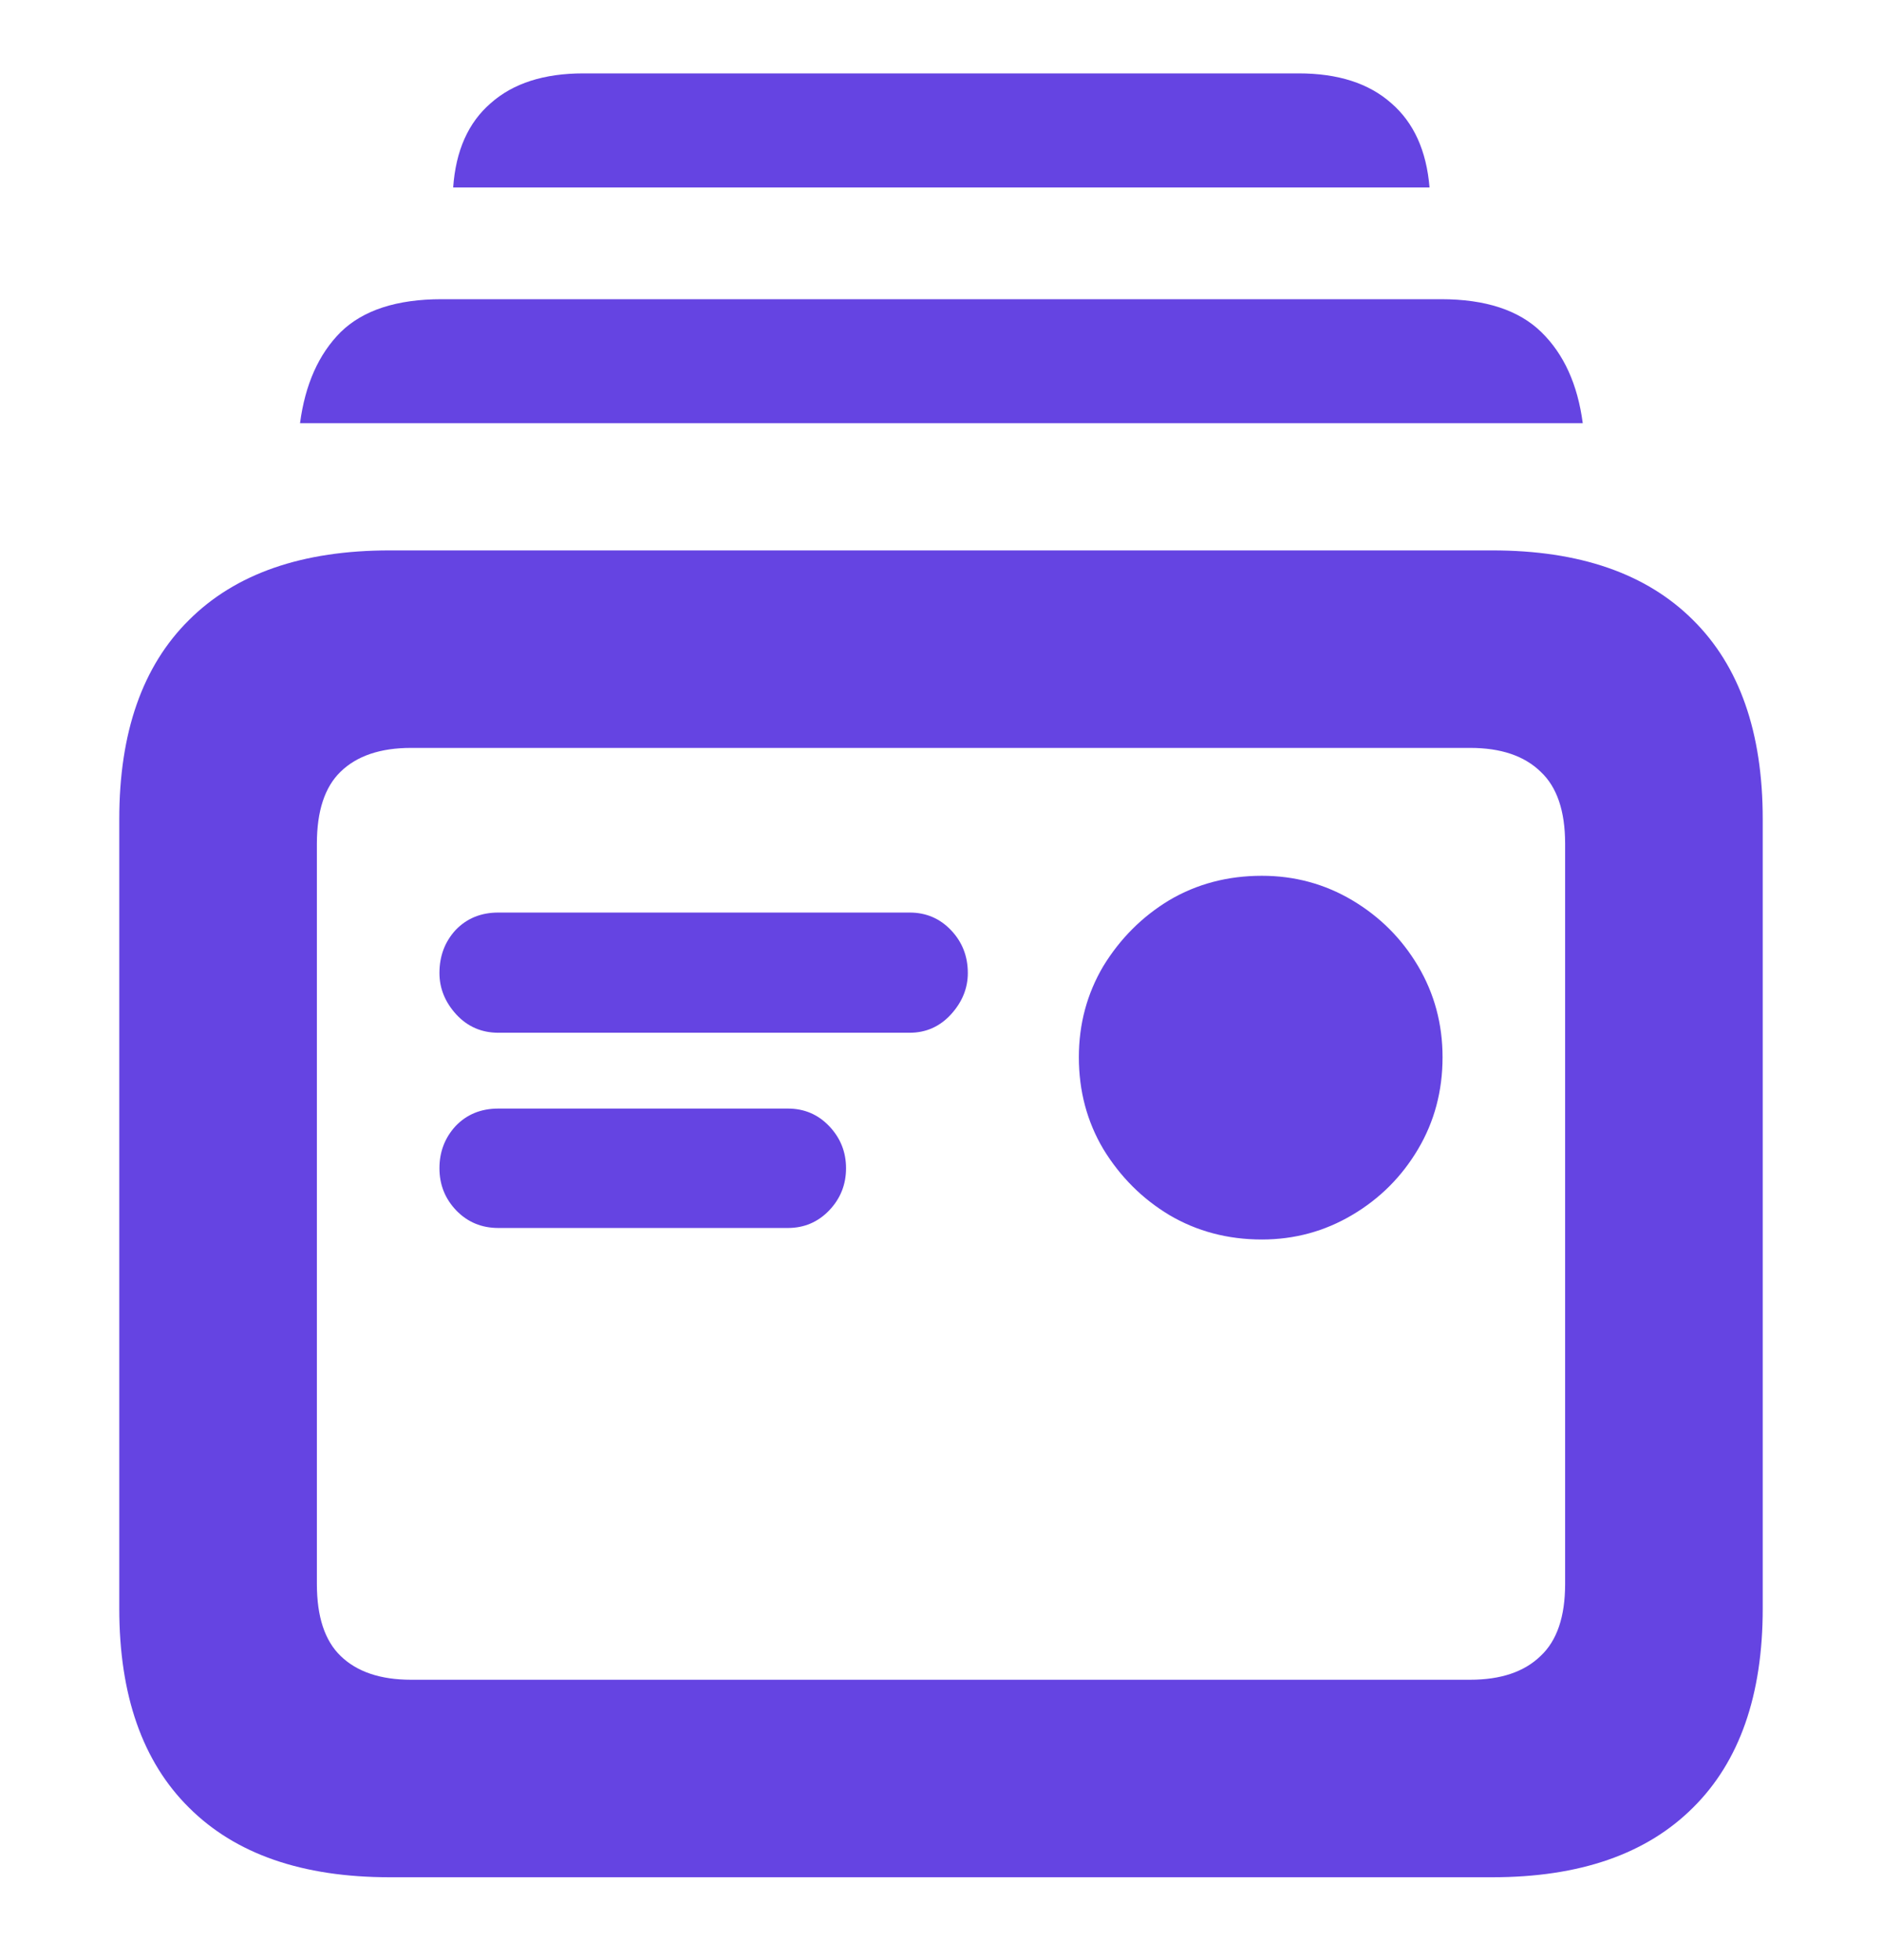 <svg width="24" height="25" viewBox="0 0 24 25" fill="none" xmlns="http://www.w3.org/2000/svg">
<path d="M6.355 13.172C6.141 13.172 5.962 13.094 5.818 12.938C5.675 12.781 5.604 12.605 5.604 12.41C5.604 12.195 5.672 12.013 5.809 11.863C5.952 11.713 6.134 11.639 6.355 11.639H11.6C11.808 11.639 11.984 11.713 12.127 11.863C12.27 12.013 12.342 12.195 12.342 12.41C12.342 12.605 12.27 12.781 12.127 12.938C11.984 13.094 11.808 13.172 11.6 13.172H6.355ZM6.355 15.662C6.141 15.662 5.962 15.587 5.818 15.438C5.675 15.288 5.604 15.109 5.604 14.9C5.604 14.692 5.672 14.513 5.809 14.363C5.952 14.213 6.134 14.139 6.355 14.139H10.047C10.255 14.139 10.431 14.213 10.574 14.363C10.717 14.513 10.789 14.692 10.789 14.9C10.789 15.109 10.717 15.288 10.574 15.438C10.431 15.587 10.255 15.662 10.047 15.662H6.355ZM16.092 15.809C15.656 15.809 15.262 15.704 14.91 15.496C14.565 15.288 14.285 15.008 14.07 14.656C13.862 14.305 13.758 13.914 13.758 13.484C13.758 13.061 13.862 12.674 14.07 12.322C14.285 11.971 14.565 11.691 14.91 11.482C15.262 11.274 15.656 11.17 16.092 11.17C16.509 11.17 16.893 11.274 17.244 11.482C17.596 11.691 17.876 11.971 18.084 12.322C18.292 12.674 18.396 13.061 18.396 13.484C18.396 13.914 18.292 14.305 18.084 14.656C17.876 15.008 17.596 15.288 17.244 15.496C16.893 15.704 16.509 15.809 16.092 15.809ZM4.969 23.943C3.855 23.943 3.003 23.647 2.41 23.055C1.818 22.469 1.521 21.622 1.521 20.516V10.447C1.521 9.34 1.818 8.494 2.41 7.908C3.003 7.316 3.855 7.02 4.969 7.02H19.031C20.145 7.02 20.997 7.316 21.59 7.908C22.182 8.494 22.479 9.34 22.479 10.447V20.516C22.479 21.622 22.182 22.469 21.59 23.055C20.997 23.647 20.145 23.943 19.031 23.943H4.969ZM5.242 21.424H18.748C19.139 21.424 19.438 21.323 19.646 21.121C19.855 20.926 19.959 20.62 19.959 20.203V10.76C19.959 10.343 19.855 10.037 19.646 9.842C19.438 9.64 19.139 9.539 18.748 9.539H5.242C4.852 9.539 4.552 9.64 4.344 9.842C4.142 10.037 4.041 10.343 4.041 10.76V20.203C4.041 20.62 4.142 20.926 4.344 21.121C4.552 21.323 4.852 21.424 5.242 21.424ZM3.826 5.398C3.891 4.904 4.064 4.516 4.344 4.236C4.63 3.956 5.06 3.816 5.633 3.816H18.377C18.943 3.816 19.37 3.956 19.656 4.236C19.943 4.516 20.119 4.904 20.184 5.398H3.826ZM5.779 2.391C5.812 1.922 5.971 1.564 6.258 1.316C6.544 1.062 6.938 0.936 7.439 0.936H16.561C17.062 0.936 17.456 1.062 17.742 1.316C18.029 1.564 18.191 1.922 18.23 2.391H5.779Z" fill="#6544E2"/>
</svg>
